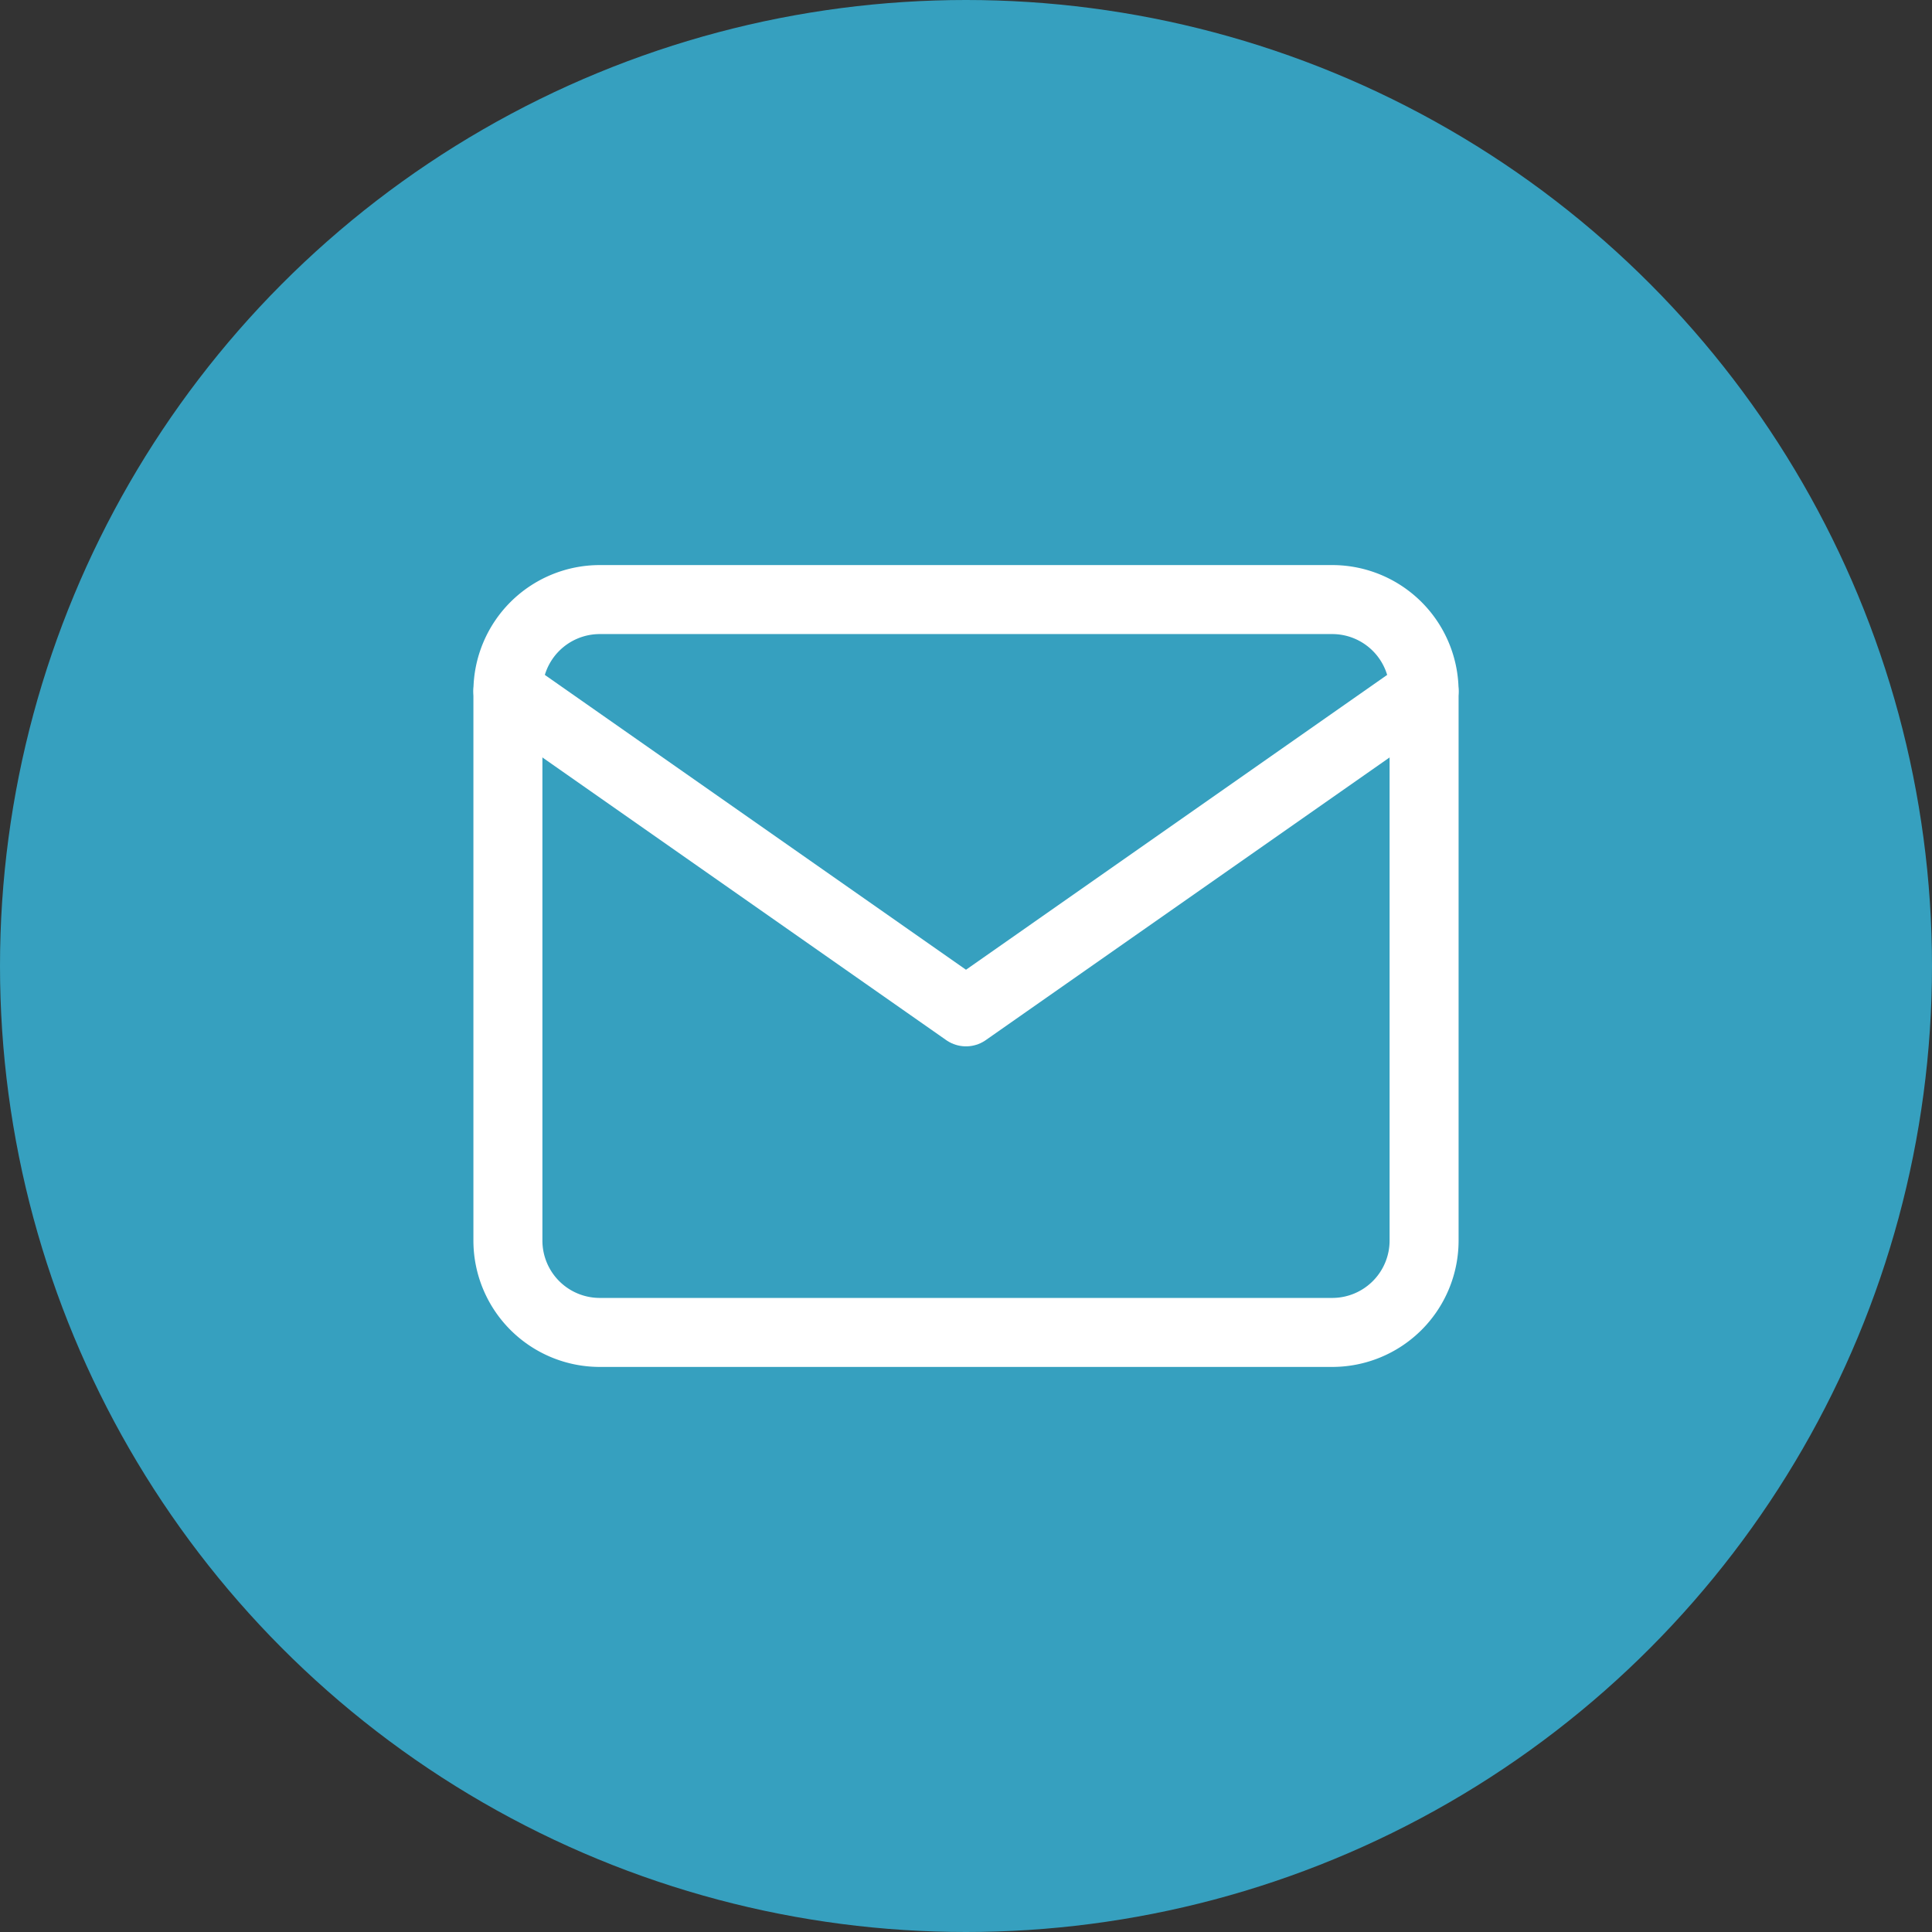 <svg xmlns="http://www.w3.org/2000/svg" width="56" height="56" viewBox="0 0 56 56">
  <rect x="0" y="0" width="56" height="56" fill="#333333" stroke="none"/>
  <g id="Group_884" data-name="Group 884" transform="translate(-202 -506)">
    <circle id="Ellipse_23" data-name="Ellipse 23" cx="28" cy="28" r="28" transform="translate(202 506)" fill="#36a0bf"/>
    <g id="Icon" transform="translate(214.067 518.067)">
      <rect id="Area" width="32" height="32" transform="translate(-0.067 -0.067)" fill="none" opacity="0"/>
      <g id="Icon-2" data-name="Icon" transform="translate(2.655 5.312)">
        <path id="Path" d="M3.99,2.667H25.232a2.663,2.663,0,0,1,2.657,2.655V21.254a2.663,2.663,0,0,1-2.657,2.655H3.99a2.663,2.663,0,0,1-2.657-2.655V5.322A2.663,2.663,0,0,1,3.99,2.667Z" transform="translate(-1.333 -2.667)" fill="none" stroke="#fff" stroke-linecap="round" stroke-linejoin="round" stroke-width="2"/>
        <path id="Path-2" data-name="Path" d="M27.889,4,14.611,13.295,1.333,4" transform="translate(-1.333 -1.345)" fill="none" stroke="#fff" stroke-linecap="round" stroke-linejoin="round" stroke-width="2"/>
      </g>
    </g>
  </g>
</svg>
